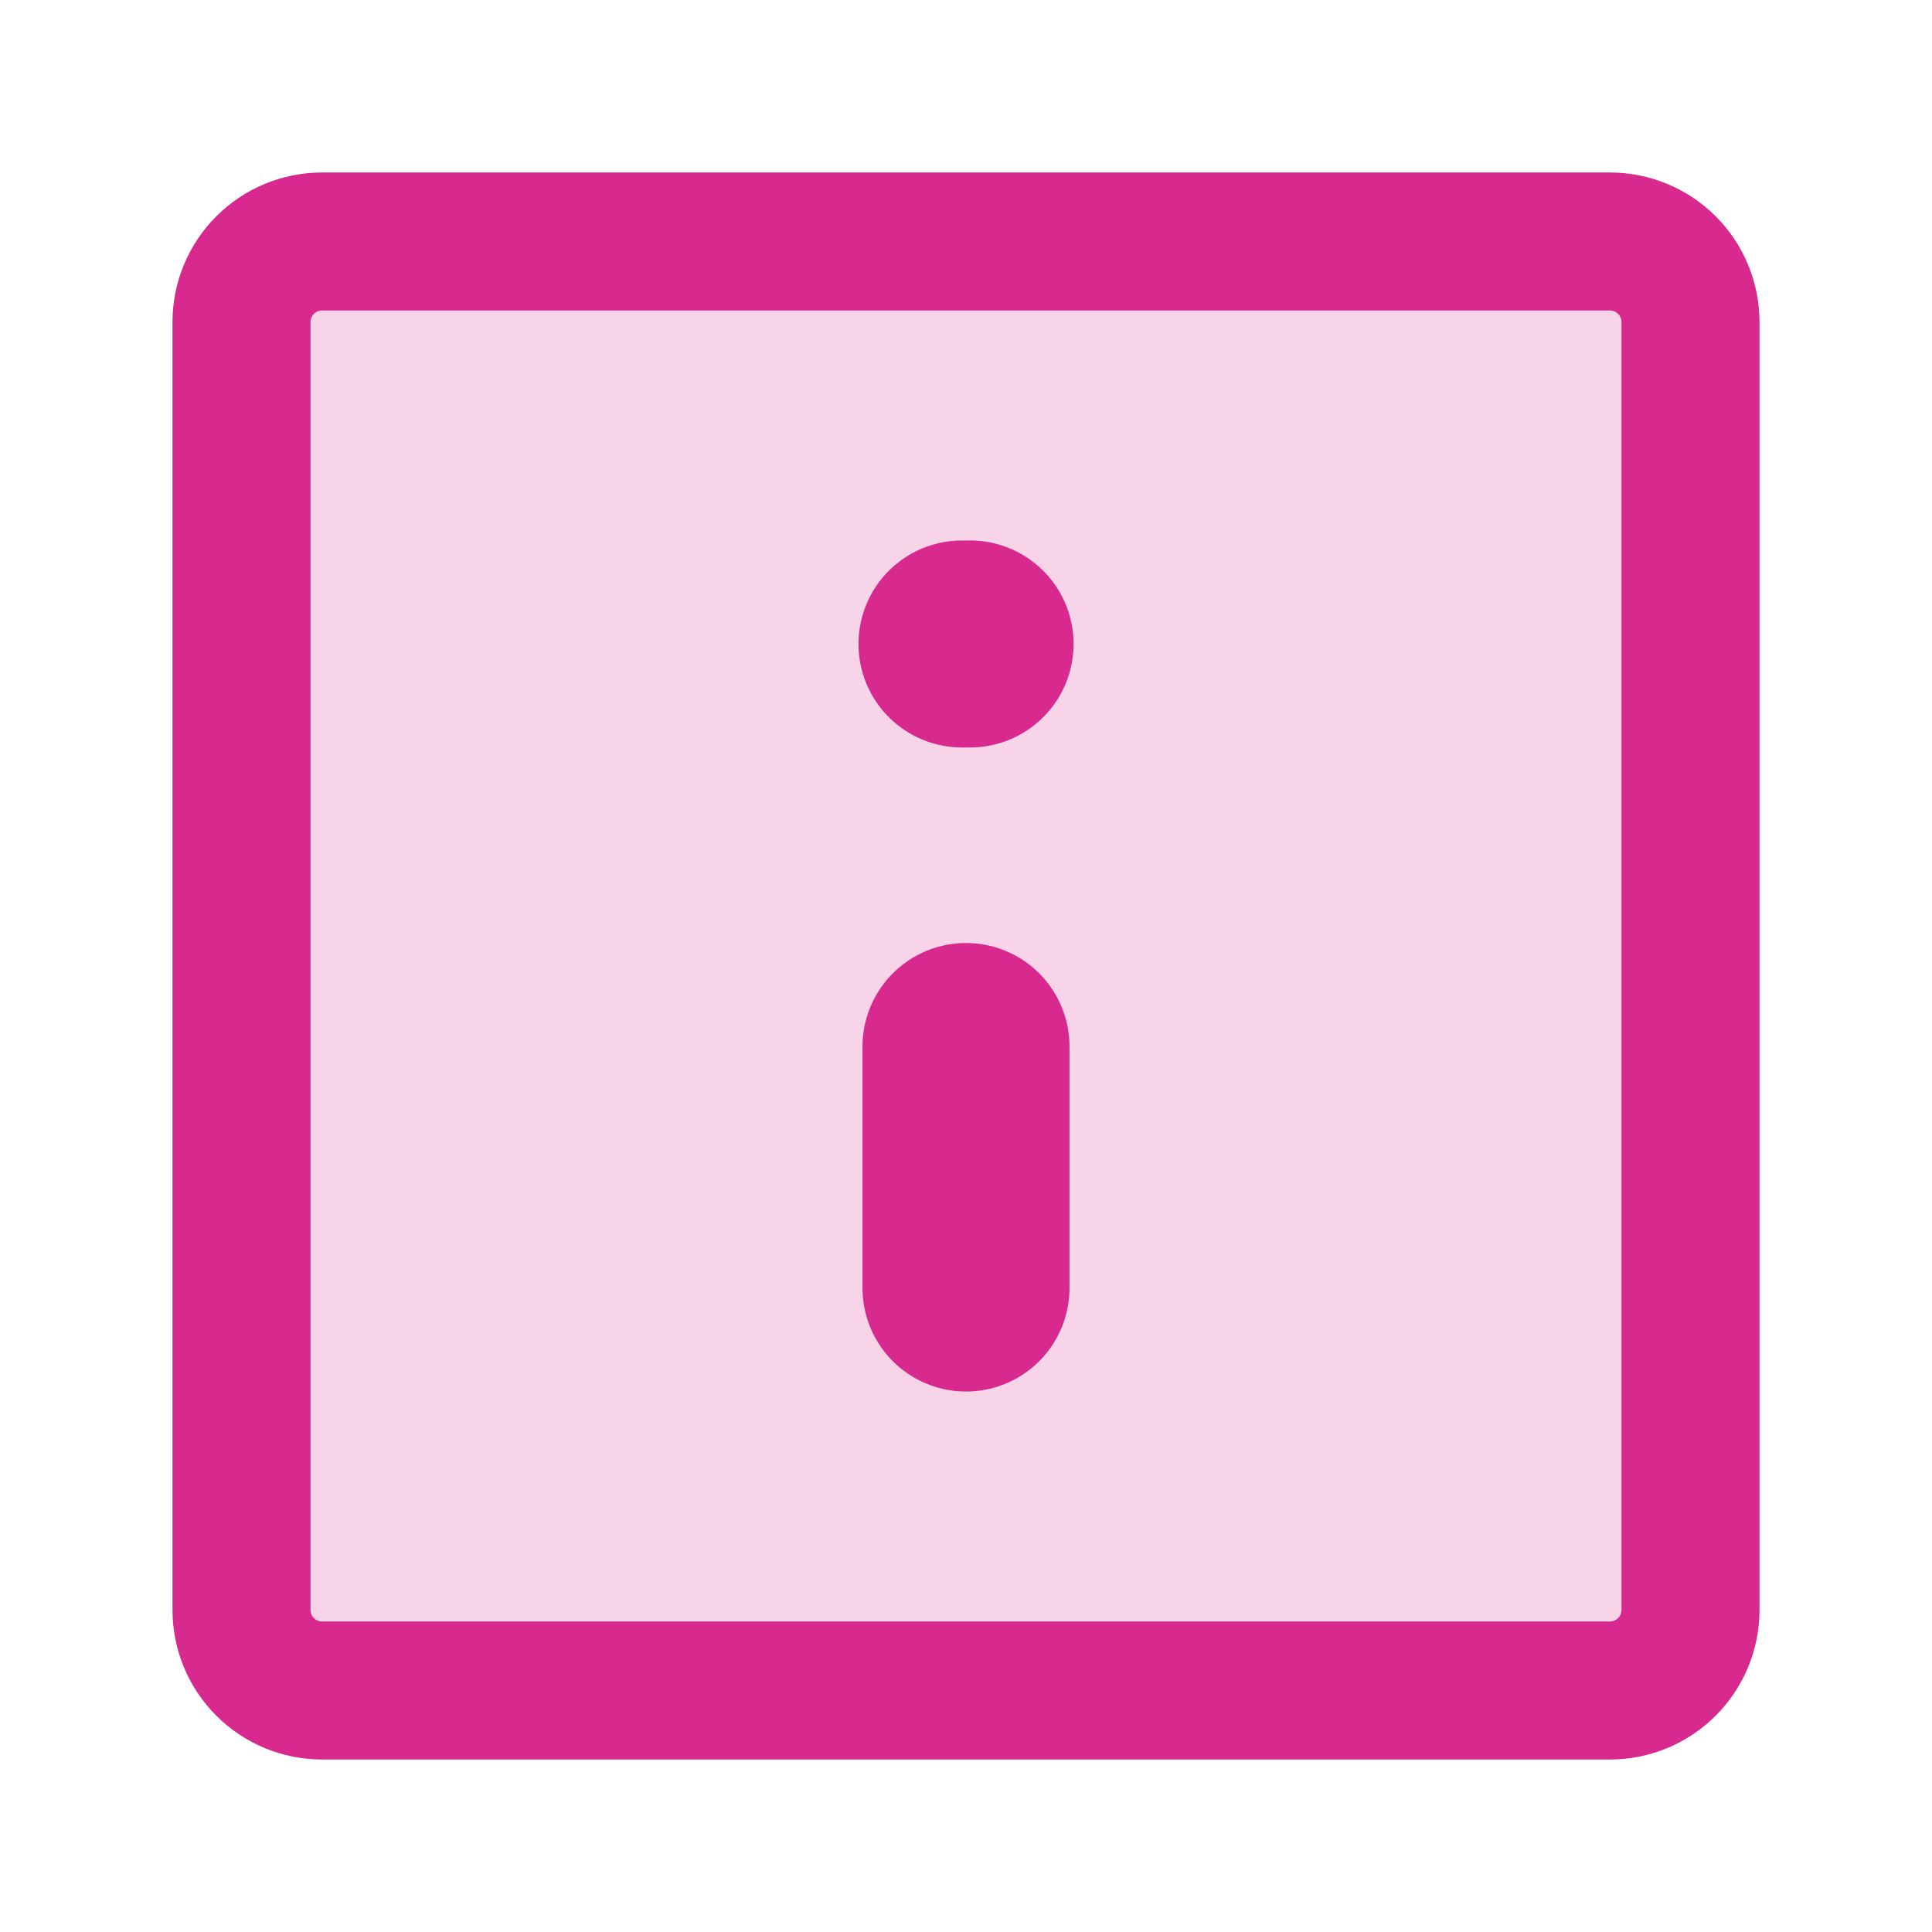 <svg width="28" height="28" viewBox="0 0 28 28" fill="none" xmlns="http://www.w3.org/2000/svg">
<path d="M3.5 4.667C3.5 4.357 3.623 4.061 3.842 3.842C4.061 3.623 4.357 3.5 4.667 3.5H23.333C23.643 3.5 23.939 3.623 24.158 3.842C24.377 4.061 24.5 4.357 24.5 4.667V23.333C24.5 23.643 24.377 23.939 24.158 24.158C23.939 24.377 23.643 24.5 23.333 24.5H4.667C4.357 24.5 4.061 24.377 3.842 24.158C3.623 23.939 3.5 23.643 3.5 23.333V4.667Z" fill="#D7298E" fill-opacity="0.2" stroke="#D7298E" stroke-width="2" stroke-linecap="round" stroke-linejoin="round"/>
<path d="M14.059 9.333H13.942" stroke="#D7298E" stroke-width="3" stroke-linecap="round" stroke-linejoin="round"/>
<path d="M14 15.167V18.667" stroke="#D7298E" stroke-width="3" stroke-linecap="round" stroke-linejoin="round"/>
</svg>
